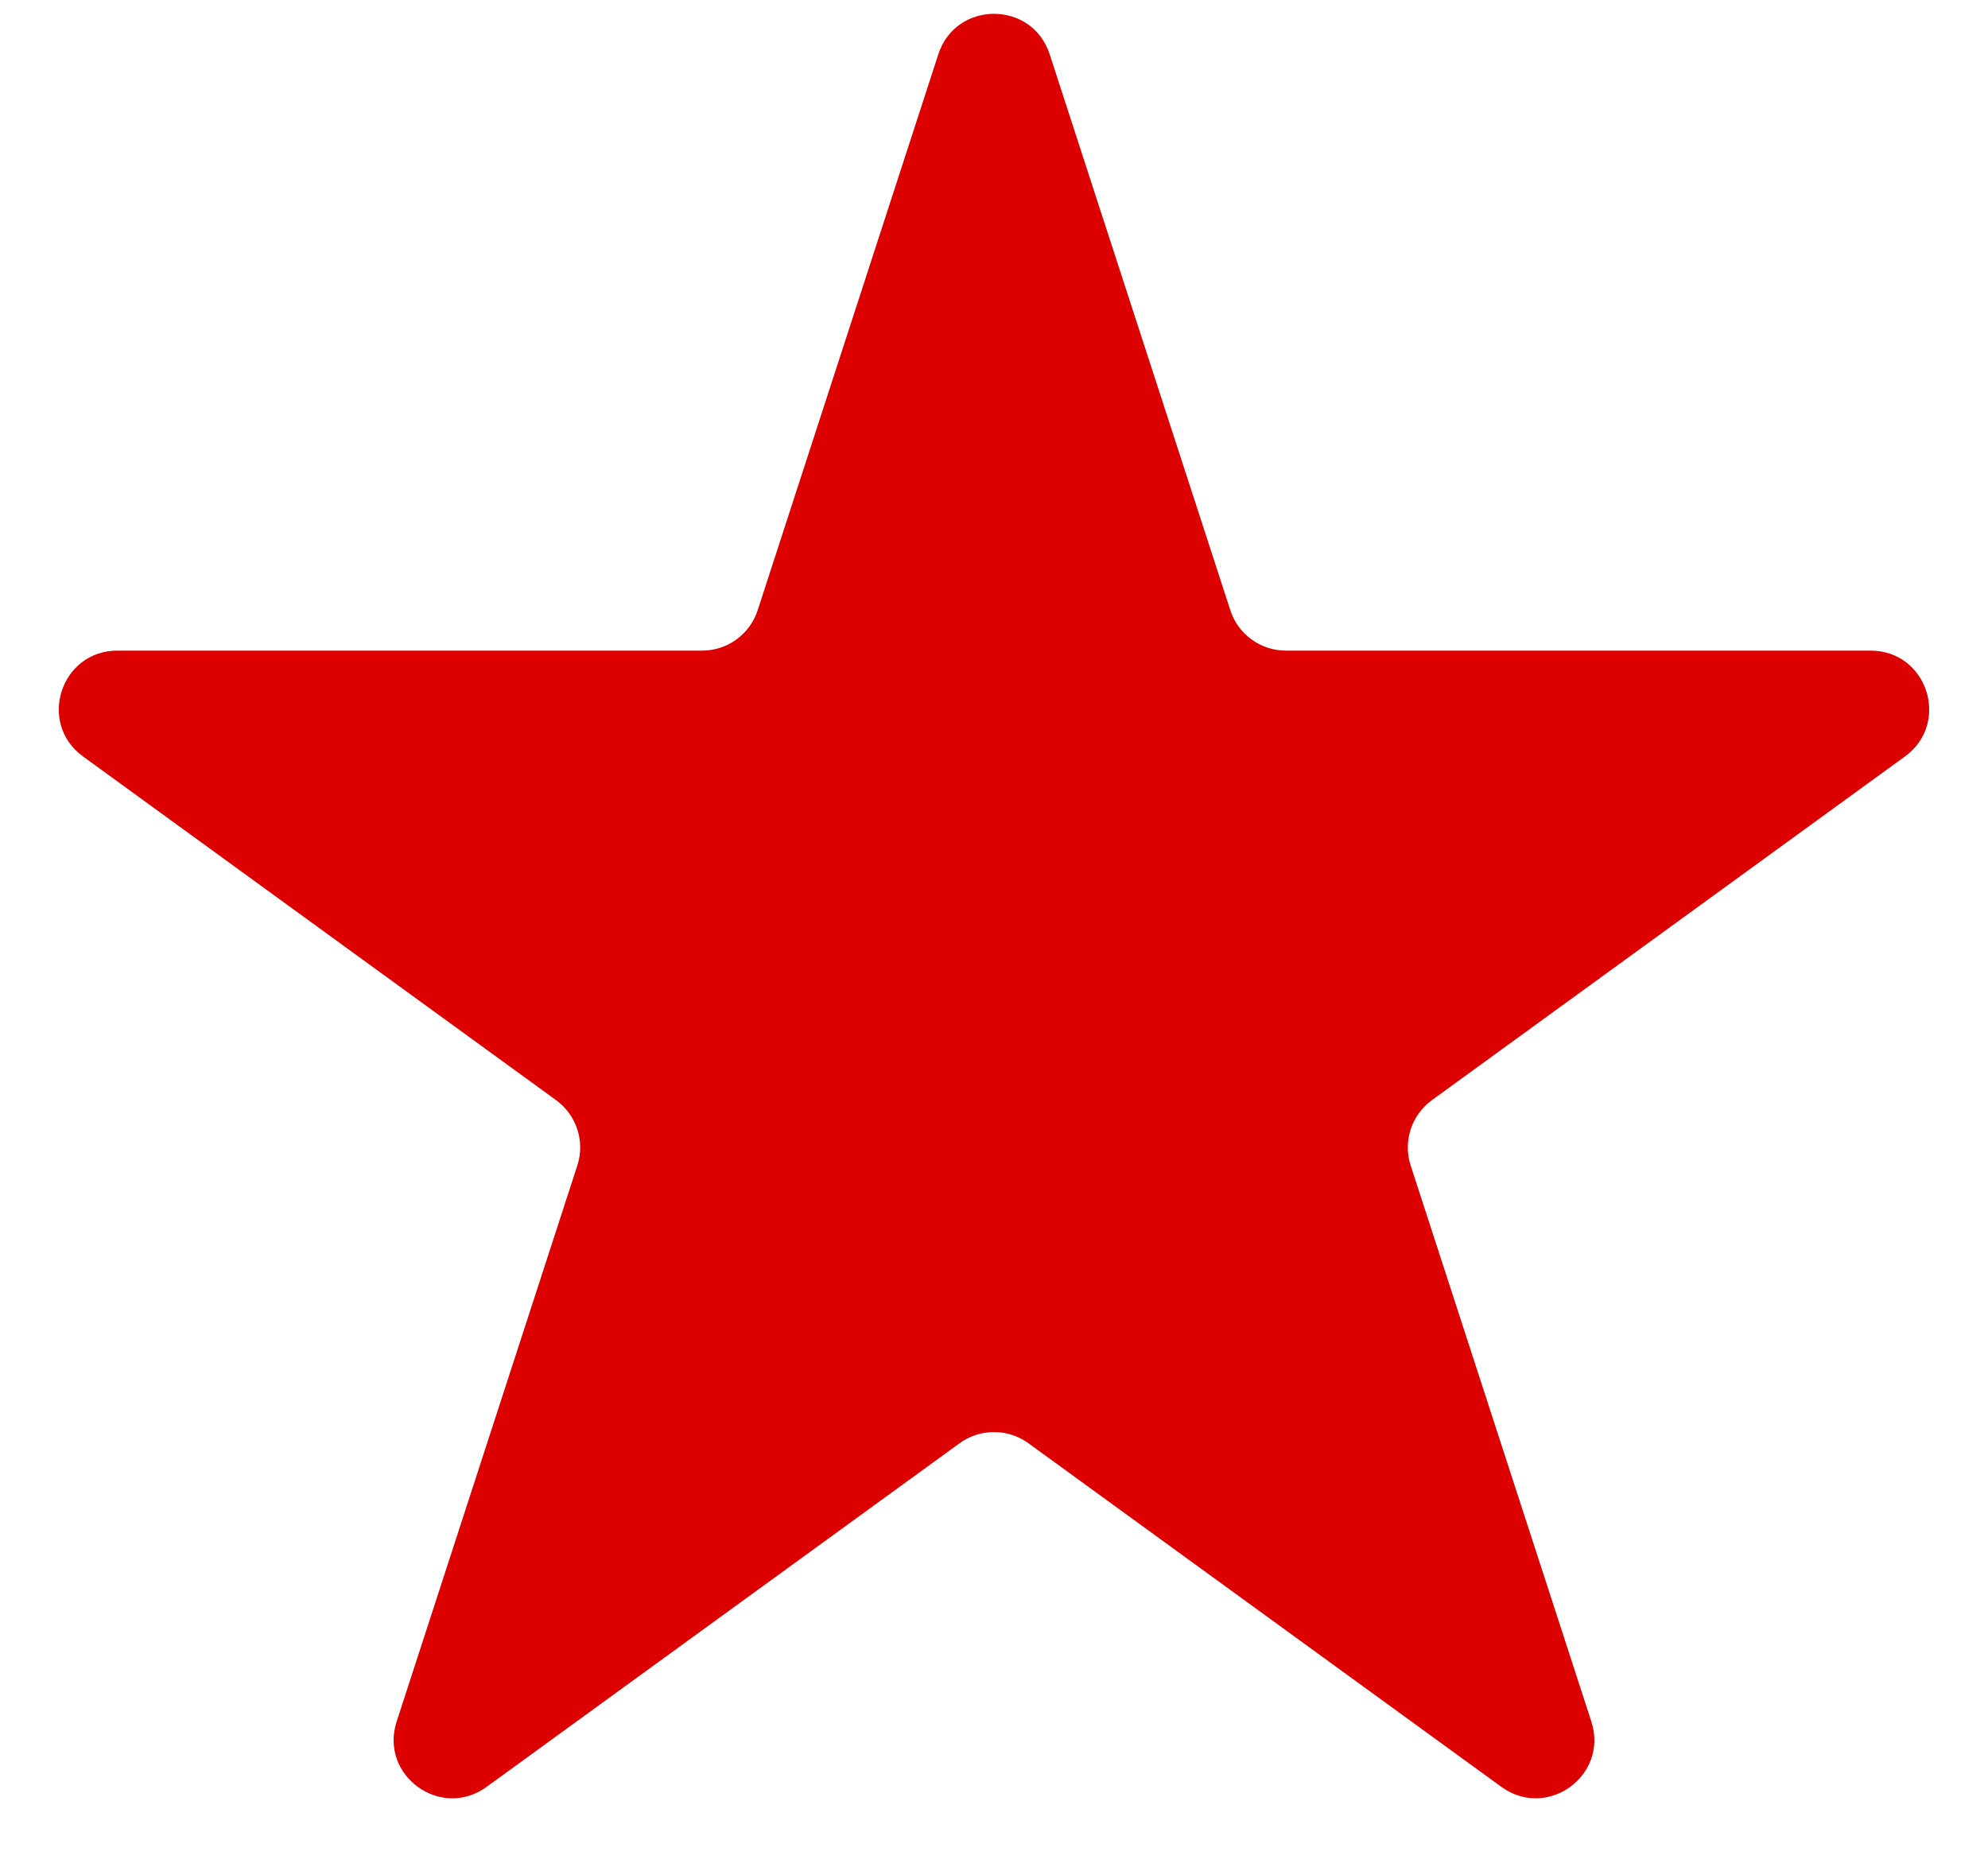 <svg width="17" height="16" viewBox="0 0 17 16" fill="none" xmlns="http://www.w3.org/2000/svg">
<path d="M8.024 0.464C8.174 0.003 8.826 0.003 8.976 0.464L10.521 5.219C10.588 5.425 10.78 5.564 10.996 5.564H15.996C16.481 5.564 16.682 6.184 16.29 6.469L12.245 9.408C12.07 9.535 11.996 9.761 12.063 9.967L13.608 14.722C13.758 15.183 13.231 15.566 12.839 15.281L8.794 12.342C8.619 12.215 8.381 12.215 8.206 12.342L4.161 15.281C3.769 15.566 3.242 15.183 3.392 14.722L4.937 9.967C5.004 9.761 4.93 9.535 4.755 9.408L0.71 6.469C0.318 6.184 0.519 5.564 1.004 5.564H6.004C6.22 5.564 6.412 5.425 6.479 5.219L8.024 0.464Z" fill="#DC0000"/>
</svg>
